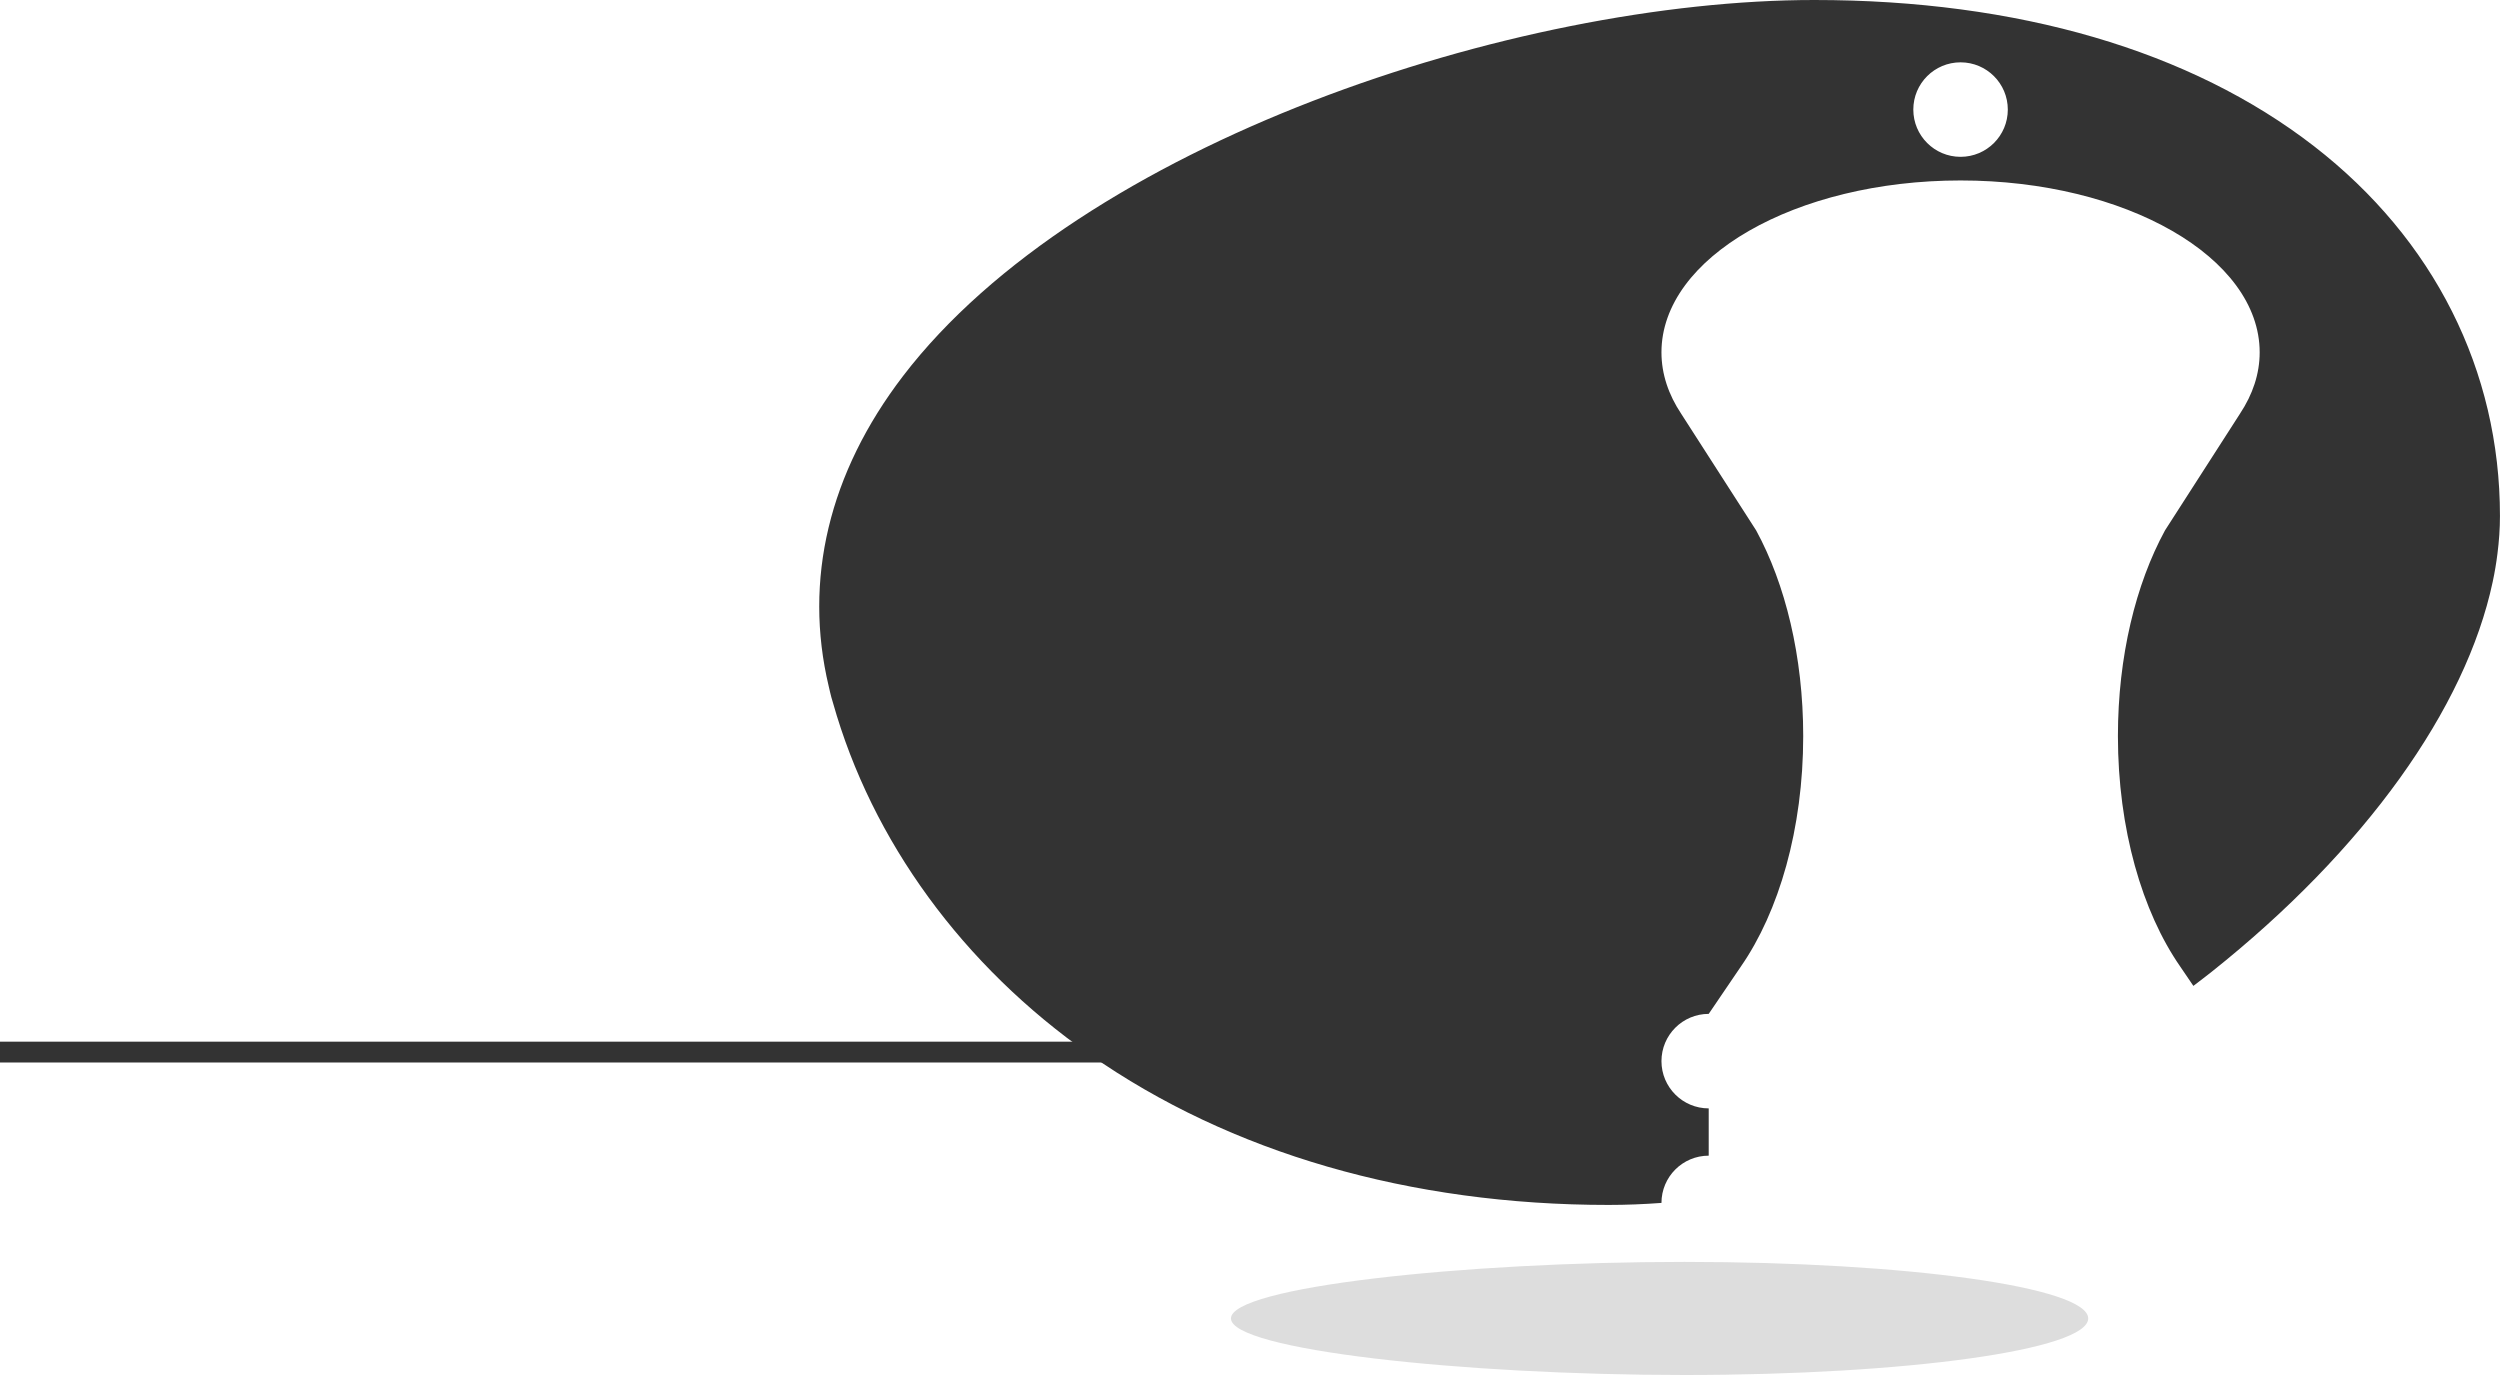 <?xml version="1.0" encoding="utf-8"?>
<!-- Generator: Adobe Illustrator 16.0.0, SVG Export Plug-In . SVG Version: 6.00 Build 0)  -->
<!DOCTYPE svg PUBLIC "-//W3C//DTD SVG 1.1//EN" "http://www.w3.org/Graphics/SVG/1.1/DTD/svg11.dtd">
<svg version="1.1" id="Calque_1" xmlns="http://www.w3.org/2000/svg" xmlns:xlink="http://www.w3.org/1999/xlink" x="0px" y="0px"
	 width="120px" height="66px" viewBox="0 0 120 66" enable-background="new 0 0 120 66" xml:space="preserve">
<rect y="50" fill="#333333" width="78.002" height="1"/>
<g>
	<path fill="#DDDDDD" d="M100.234,63.285c0,1.5-8.678,2.715-19.379,2.715c-10.708,0-21.769-1.215-21.769-2.715
		c0-1.498,11.061-2.714,21.769-2.714C91.557,60.571,100.234,61.787,100.234,63.285z"/>
</g>
<path fill="#333333" d="M84.298,25.462l-0.004-0.003l0.002,0.003C84.296,25.462,84.297,25.462,84.298,25.462z M111.075,7.019
	C105.148,2.427,96.854,0,87.092,0C72.693,0,51.873,6.902,43.344,18.052c-3.559,4.651-4.78,9.789-3.565,14.893
	c0.041,0.174,0.078,0.348,0.125,0.521c0.023,0.087,0.052,0.172,0.076,0.258c1.869,6.637,6.237,12.629,12.332,16.894
	c6.748,4.724,15.36,7.219,24.902,7.219c0.837,0,1.684-0.034,2.536-0.097c0-1.252,1.016-2.268,2.268-2.268v-2.269
	c-1.252,0-2.268-1.016-2.268-2.268c0-1.253,1.016-2.269,2.268-2.269l1.541-2.268c1.829-2.633,2.995-6.614,2.995-11.068
	c0-3.824-0.859-7.3-2.26-9.872L80.7,19.865c-0.611-0.917-0.95-1.911-0.95-2.952c0-4.557,6.428-8.251,14.357-8.251
	s14.357,3.694,14.357,8.251c0,1.033-0.334,2.021-0.938,2.933h0.001l-3.609,5.616l0.002-0.003c-1.401,2.572-2.26,6.048-2.26,9.872
	c0,4.454,1.165,8.436,2.994,11.068l0.628,0.924c0.292-0.224,0.586-0.445,0.875-0.675c7.36-5.857,12.2-12.64,13.492-18.718
	c0.098-0.455,0.173-0.906,0.229-1.354c0.078-0.611,0.12-1.217,0.12-1.809C120,17.782,116.83,11.478,111.075,7.019z M94.107,7.528
	c-1.253,0-2.268-1.016-2.268-2.268c0-1.253,1.015-2.268,2.268-2.268s2.268,1.015,2.268,2.268C96.375,6.513,95.36,7.528,94.107,7.528
	z"/>
</svg>
